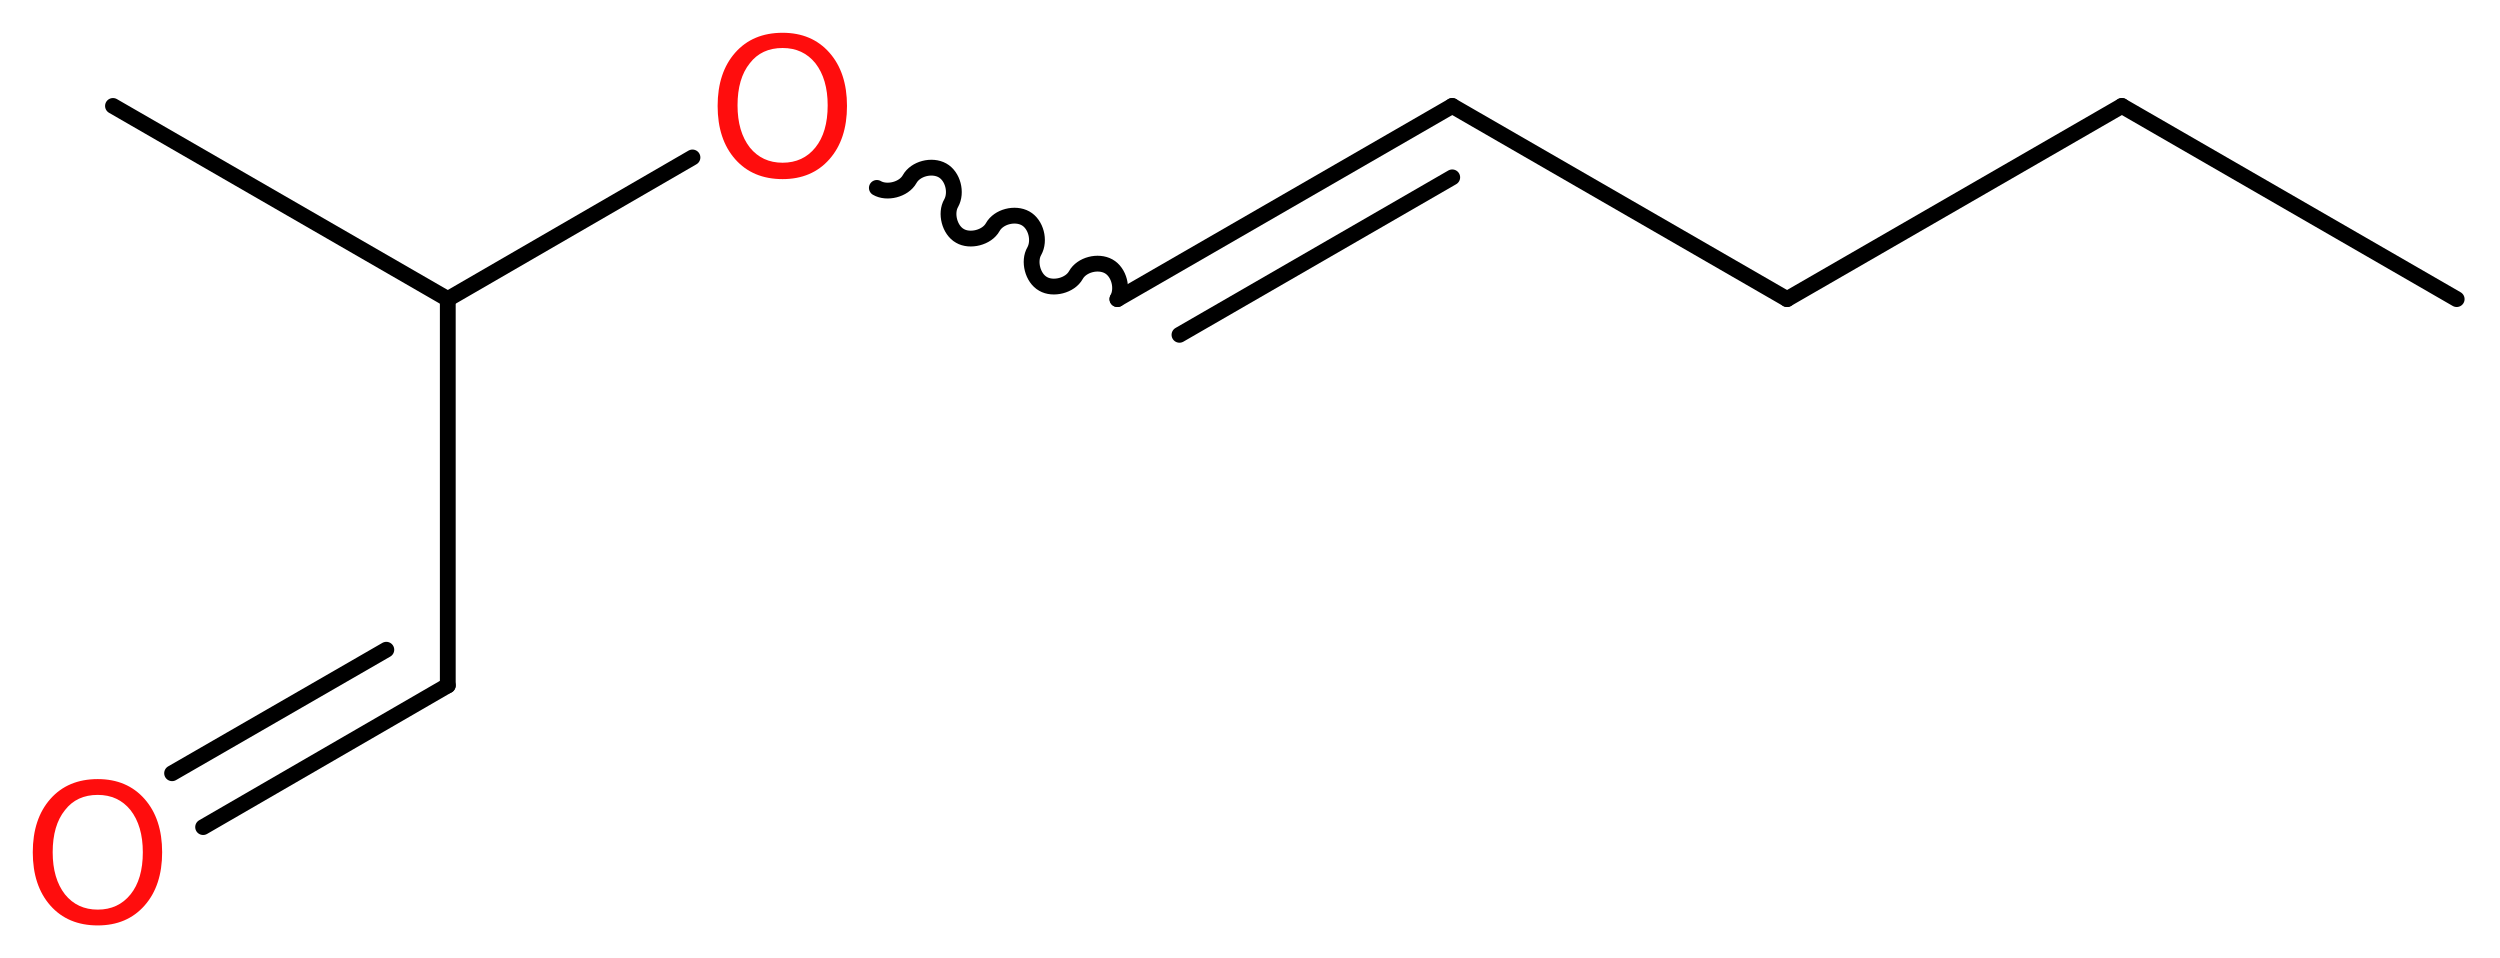 <?xml version='1.0' encoding='UTF-8'?>
<!DOCTYPE svg PUBLIC "-//W3C//DTD SVG 1.1//EN" "http://www.w3.org/Graphics/SVG/1.1/DTD/svg11.dtd">
<svg version='1.2' xmlns='http://www.w3.org/2000/svg' xmlns:xlink='http://www.w3.org/1999/xlink' width='42.71mm' height='16.36mm' viewBox='0 0 42.71 16.36'>
  <desc>Generated by the Chemistry Development Kit (http://github.com/cdk)</desc>
  <g stroke-linecap='round' stroke-linejoin='round' stroke='#000000' stroke-width='.27' fill='#FF0D0D'>
    <rect x='.0' y='.0' width='43.0' height='17.0' fill='#FFFFFF' stroke='none'/>
    <g id='mol1' class='mol'>
      <line id='mol1bnd1' class='bond' x1='41.97' y1='5.11' x2='36.25' y2='1.81'/>
      <line id='mol1bnd2' class='bond' x1='36.25' y1='1.81' x2='30.53' y2='5.11'/>
      <line id='mol1bnd3' class='bond' x1='30.53' y1='5.11' x2='24.81' y2='1.81'/>
      <g id='mol1bnd4' class='bond'>
        <line x1='24.81' y1='1.81' x2='19.09' y2='5.11'/>
        <line x1='24.81' y1='3.03' x2='20.15' y2='5.72'/>
      </g>
      <path id='mol1bnd5' class='bond' d='M19.09 5.11c.1 -.18 .03 -.46 -.15 -.56c-.18 -.1 -.46 -.03 -.56 .15c-.1 .18 -.39 .25 -.56 .15c-.18 -.1 -.25 -.39 -.15 -.56c.1 -.18 .03 -.46 -.15 -.56c-.18 -.1 -.46 -.03 -.56 .15c-.1 .18 -.39 .25 -.56 .15c-.18 -.1 -.25 -.39 -.15 -.56c.1 -.18 .03 -.46 -.15 -.56c-.18 -.1 -.46 -.03 -.56 .15c-.1 .18 -.39 .25 -.56 .15' fill='none' stroke='#000000' stroke-width='.27'/>
      <line id='mol1bnd6' class='bond' x1='11.83' y1='2.69' x2='7.65' y2='5.11'/>
      <line id='mol1bnd7' class='bond' x1='7.65' y1='5.11' x2='1.93' y2='1.81'/>
      <line id='mol1bnd8' class='bond' x1='7.65' y1='5.11' x2='7.65' y2='11.71'/>
      <g id='mol1bnd9' class='bond'>
        <line x1='7.65' y1='11.71' x2='3.47' y2='14.13'/>
        <line x1='6.6' y1='11.1' x2='2.94' y2='13.21'/>
      </g>
      <path id='mol1atm6' class='atom' d='M13.37 .82q-.36 .0 -.56 .26q-.21 .26 -.21 .72q.0 .45 .21 .72q.21 .26 .56 .26q.35 .0 .56 -.26q.21 -.26 .21 -.72q.0 -.45 -.21 -.72q-.21 -.26 -.56 -.26zM13.37 .56q.5 .0 .8 .34q.3 .34 .3 .91q.0 .57 -.3 .91q-.3 .34 -.8 .34q-.51 .0 -.81 -.34q-.3 -.34 -.3 -.91q.0 -.57 .3 -.91q.3 -.34 .81 -.34z' stroke='none'/>
      <path id='mol1atm10' class='atom' d='M1.67 13.58q-.36 .0 -.56 .26q-.21 .26 -.21 .72q.0 .45 .21 .72q.21 .26 .56 .26q.35 .0 .56 -.26q.21 -.26 .21 -.72q.0 -.45 -.21 -.72q-.21 -.26 -.56 -.26zM1.67 13.31q.5 .0 .8 .34q.3 .34 .3 .91q.0 .57 -.3 .91q-.3 .34 -.8 .34q-.51 .0 -.81 -.34q-.3 -.34 -.3 -.91q.0 -.57 .3 -.91q.3 -.34 .81 -.34z' stroke='none'/>
    </g>
  </g>
</svg>
